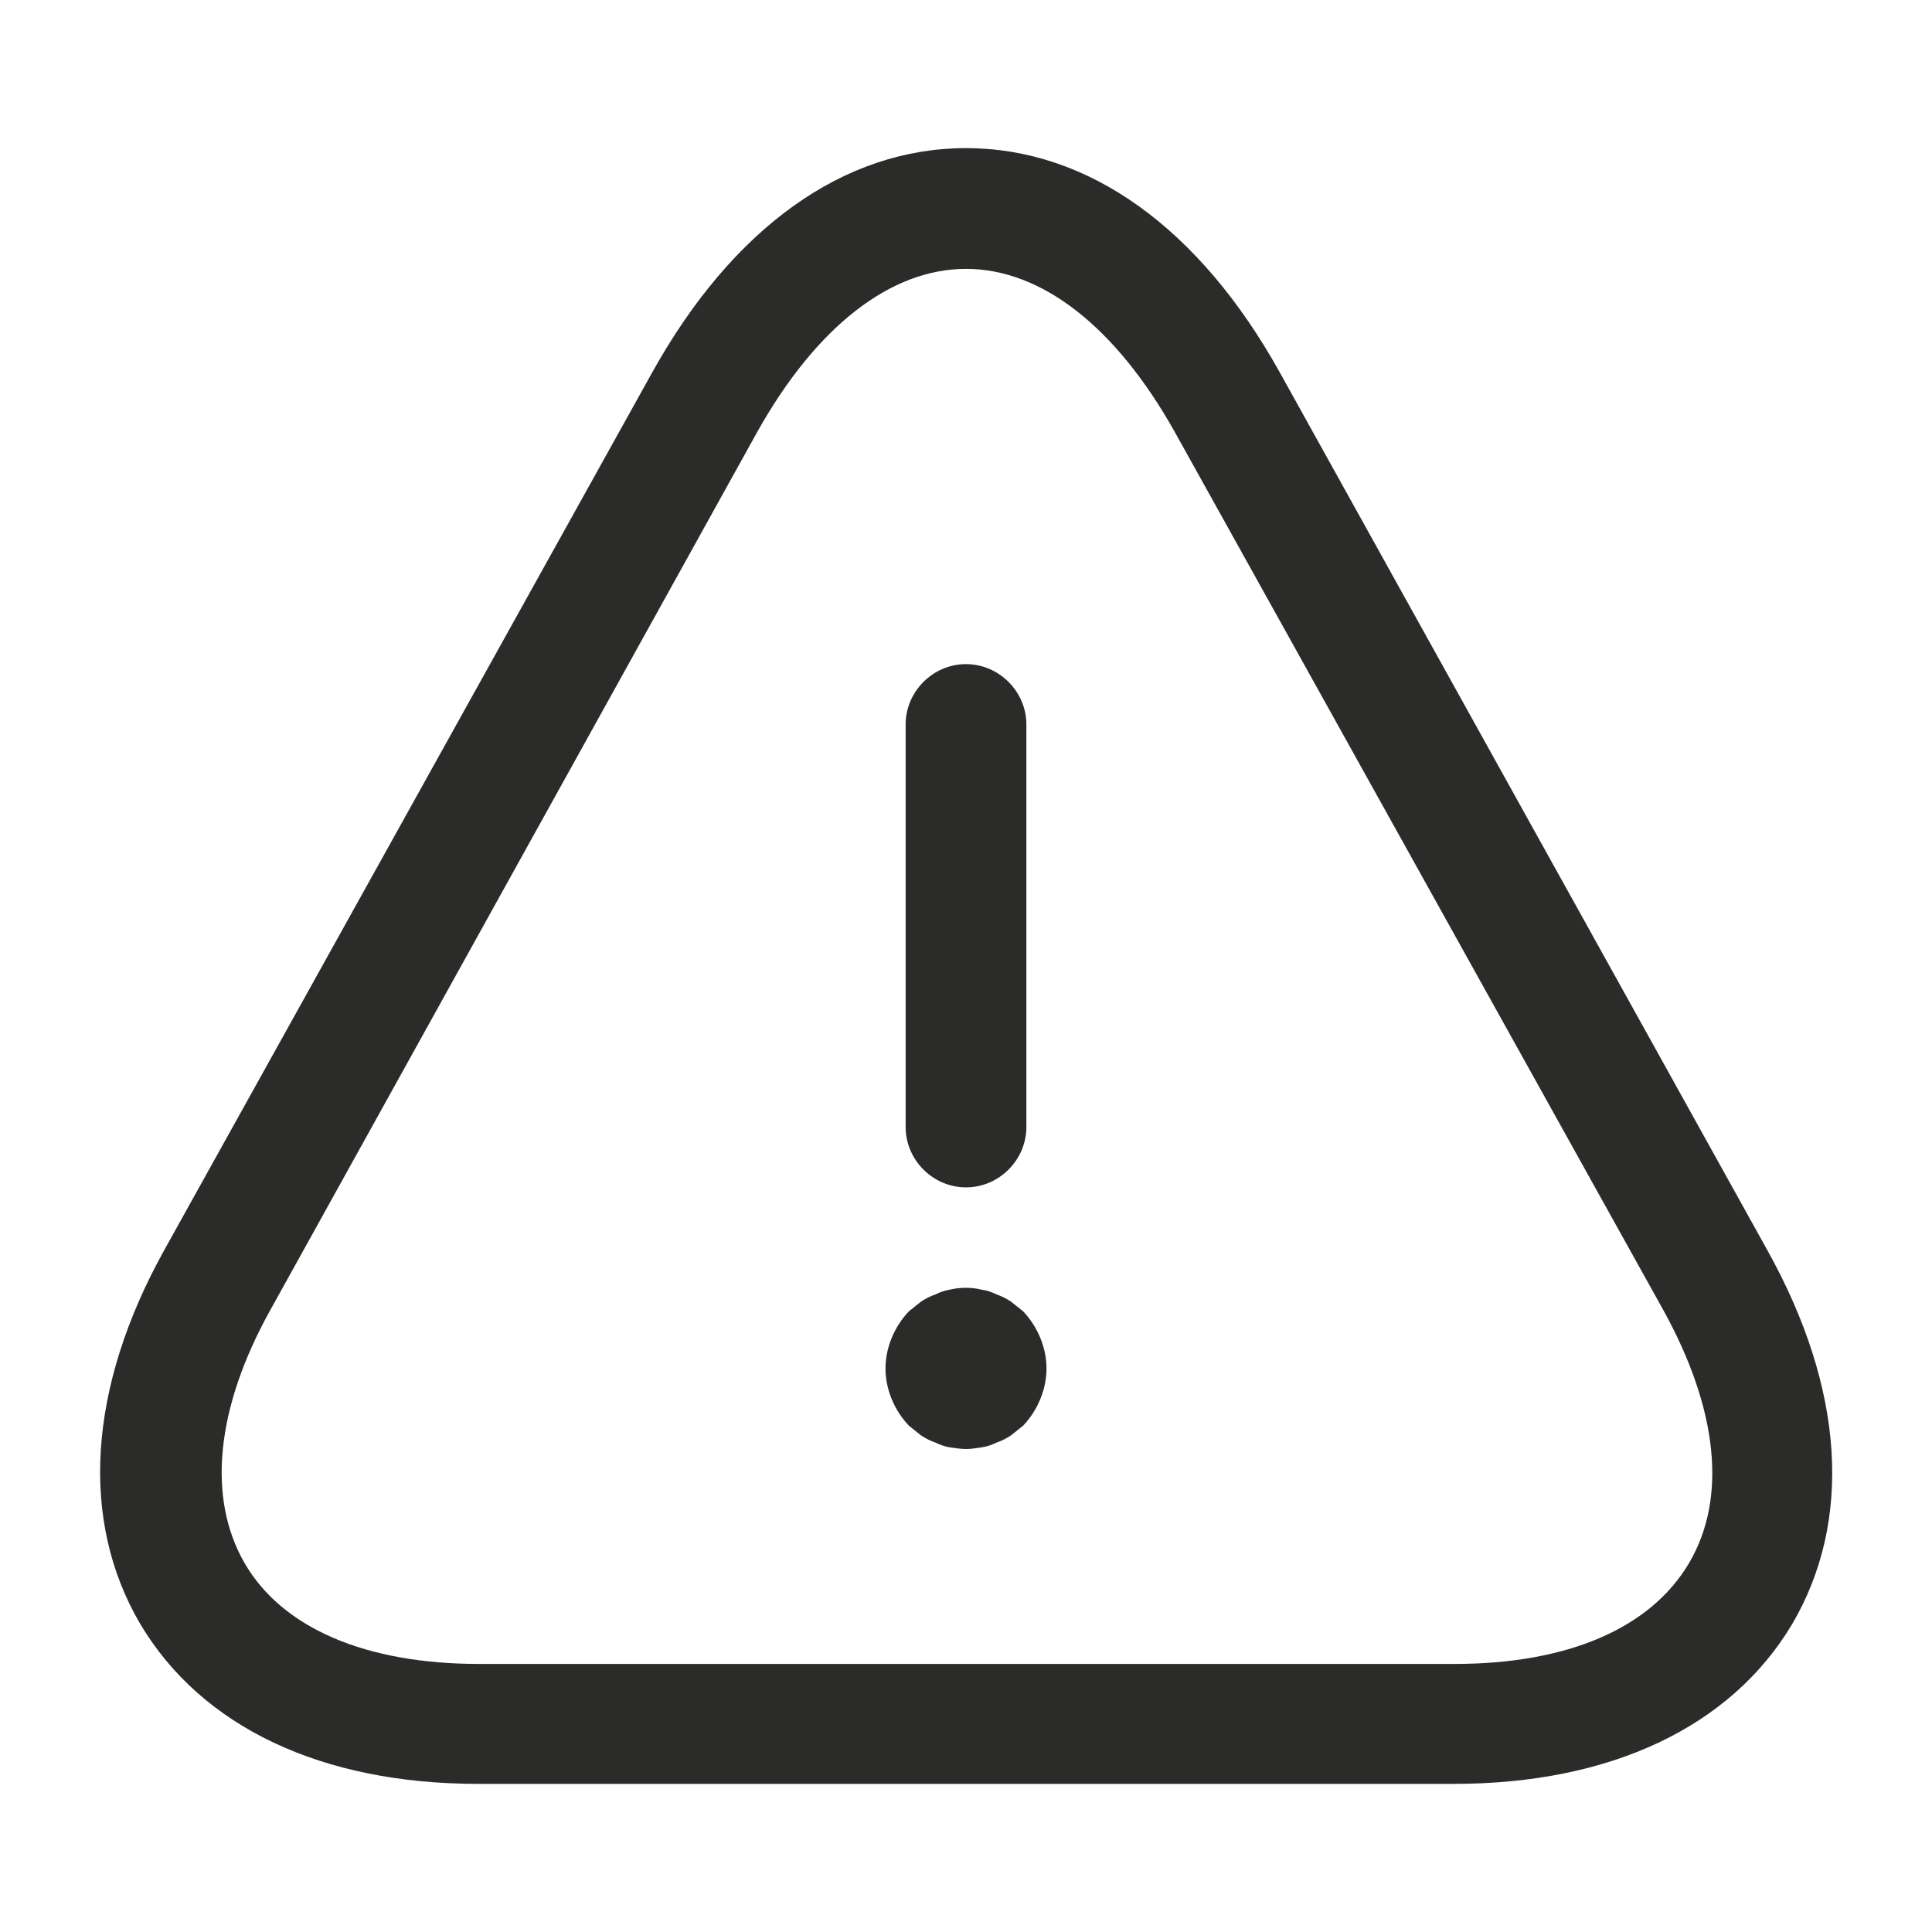 <svg xmlns="http://www.w3.org/2000/svg" width="48" height="48" viewBox="0 0 48 48" fill="none"><path d="M24 29.5C23.18 29.5 22.5 28.82 22.5 28V18C22.5 17.18 23.18 16.5 24 16.5C24.82 16.5 25.5 17.18 25.5 18V28C25.5 28.82 24.82 29.5 24 29.5Z" fill="#2B2B2A"></path><path d="M24 36C23.88 36 23.74 35.98 23.6 35.96C23.48 35.94 23.36 35.9 23.24 35.84C23.12 35.8 23 35.74 22.88 35.66C22.78 35.58 22.68 35.5 22.58 35.42C22.22 35.04 22 34.52 22 34C22 33.48 22.22 32.96 22.58 32.58C22.68 32.5 22.78 32.42 22.88 32.34C23 32.26 23.12 32.2 23.24 32.16C23.36 32.1 23.48 32.06 23.6 32.04C23.86 31.98 24.14 31.98 24.38 32.04C24.52 32.06 24.64 32.1 24.76 32.16C24.88 32.2 25 32.26 25.12 32.34C25.22 32.42 25.32 32.5 25.42 32.58C25.78 32.96 26 33.48 26 34C26 34.52 25.78 35.04 25.42 35.42C25.32 35.5 25.22 35.58 25.12 35.66C25 35.74 24.88 35.8 24.76 35.84C24.64 35.9 24.52 35.94 24.38 35.96C24.26 35.98 24.12 36 24 36Z" fill="#2B2B2A"></path><path d="M36.12 44.32H11.88C7.98 44.32 5 42.9 3.48 40.34C1.98 37.78 2.18 34.48 4.08 31.06L16.2 9.26C18.2 5.66 20.96 3.68 24 3.68C27.04 3.68 29.8 5.66 31.8 9.26L43.92 31.08C45.82 34.5 46.04 37.78 44.52 40.36C43 42.9 40.02 44.32 36.12 44.32ZM24 6.68C22.12 6.68 20.28 8.12 18.82 10.72L6.72 32.54C5.36 34.98 5.14 37.22 6.08 38.84C7.02 40.46 9.1 41.34 11.9 41.34H36.14C38.94 41.34 41 40.46 41.96 38.84C42.92 37.22 42.68 35 41.32 32.54L29.18 10.72C27.72 8.12 25.88 6.68 24 6.68Z" fill="#2B2B2A"></path></svg>